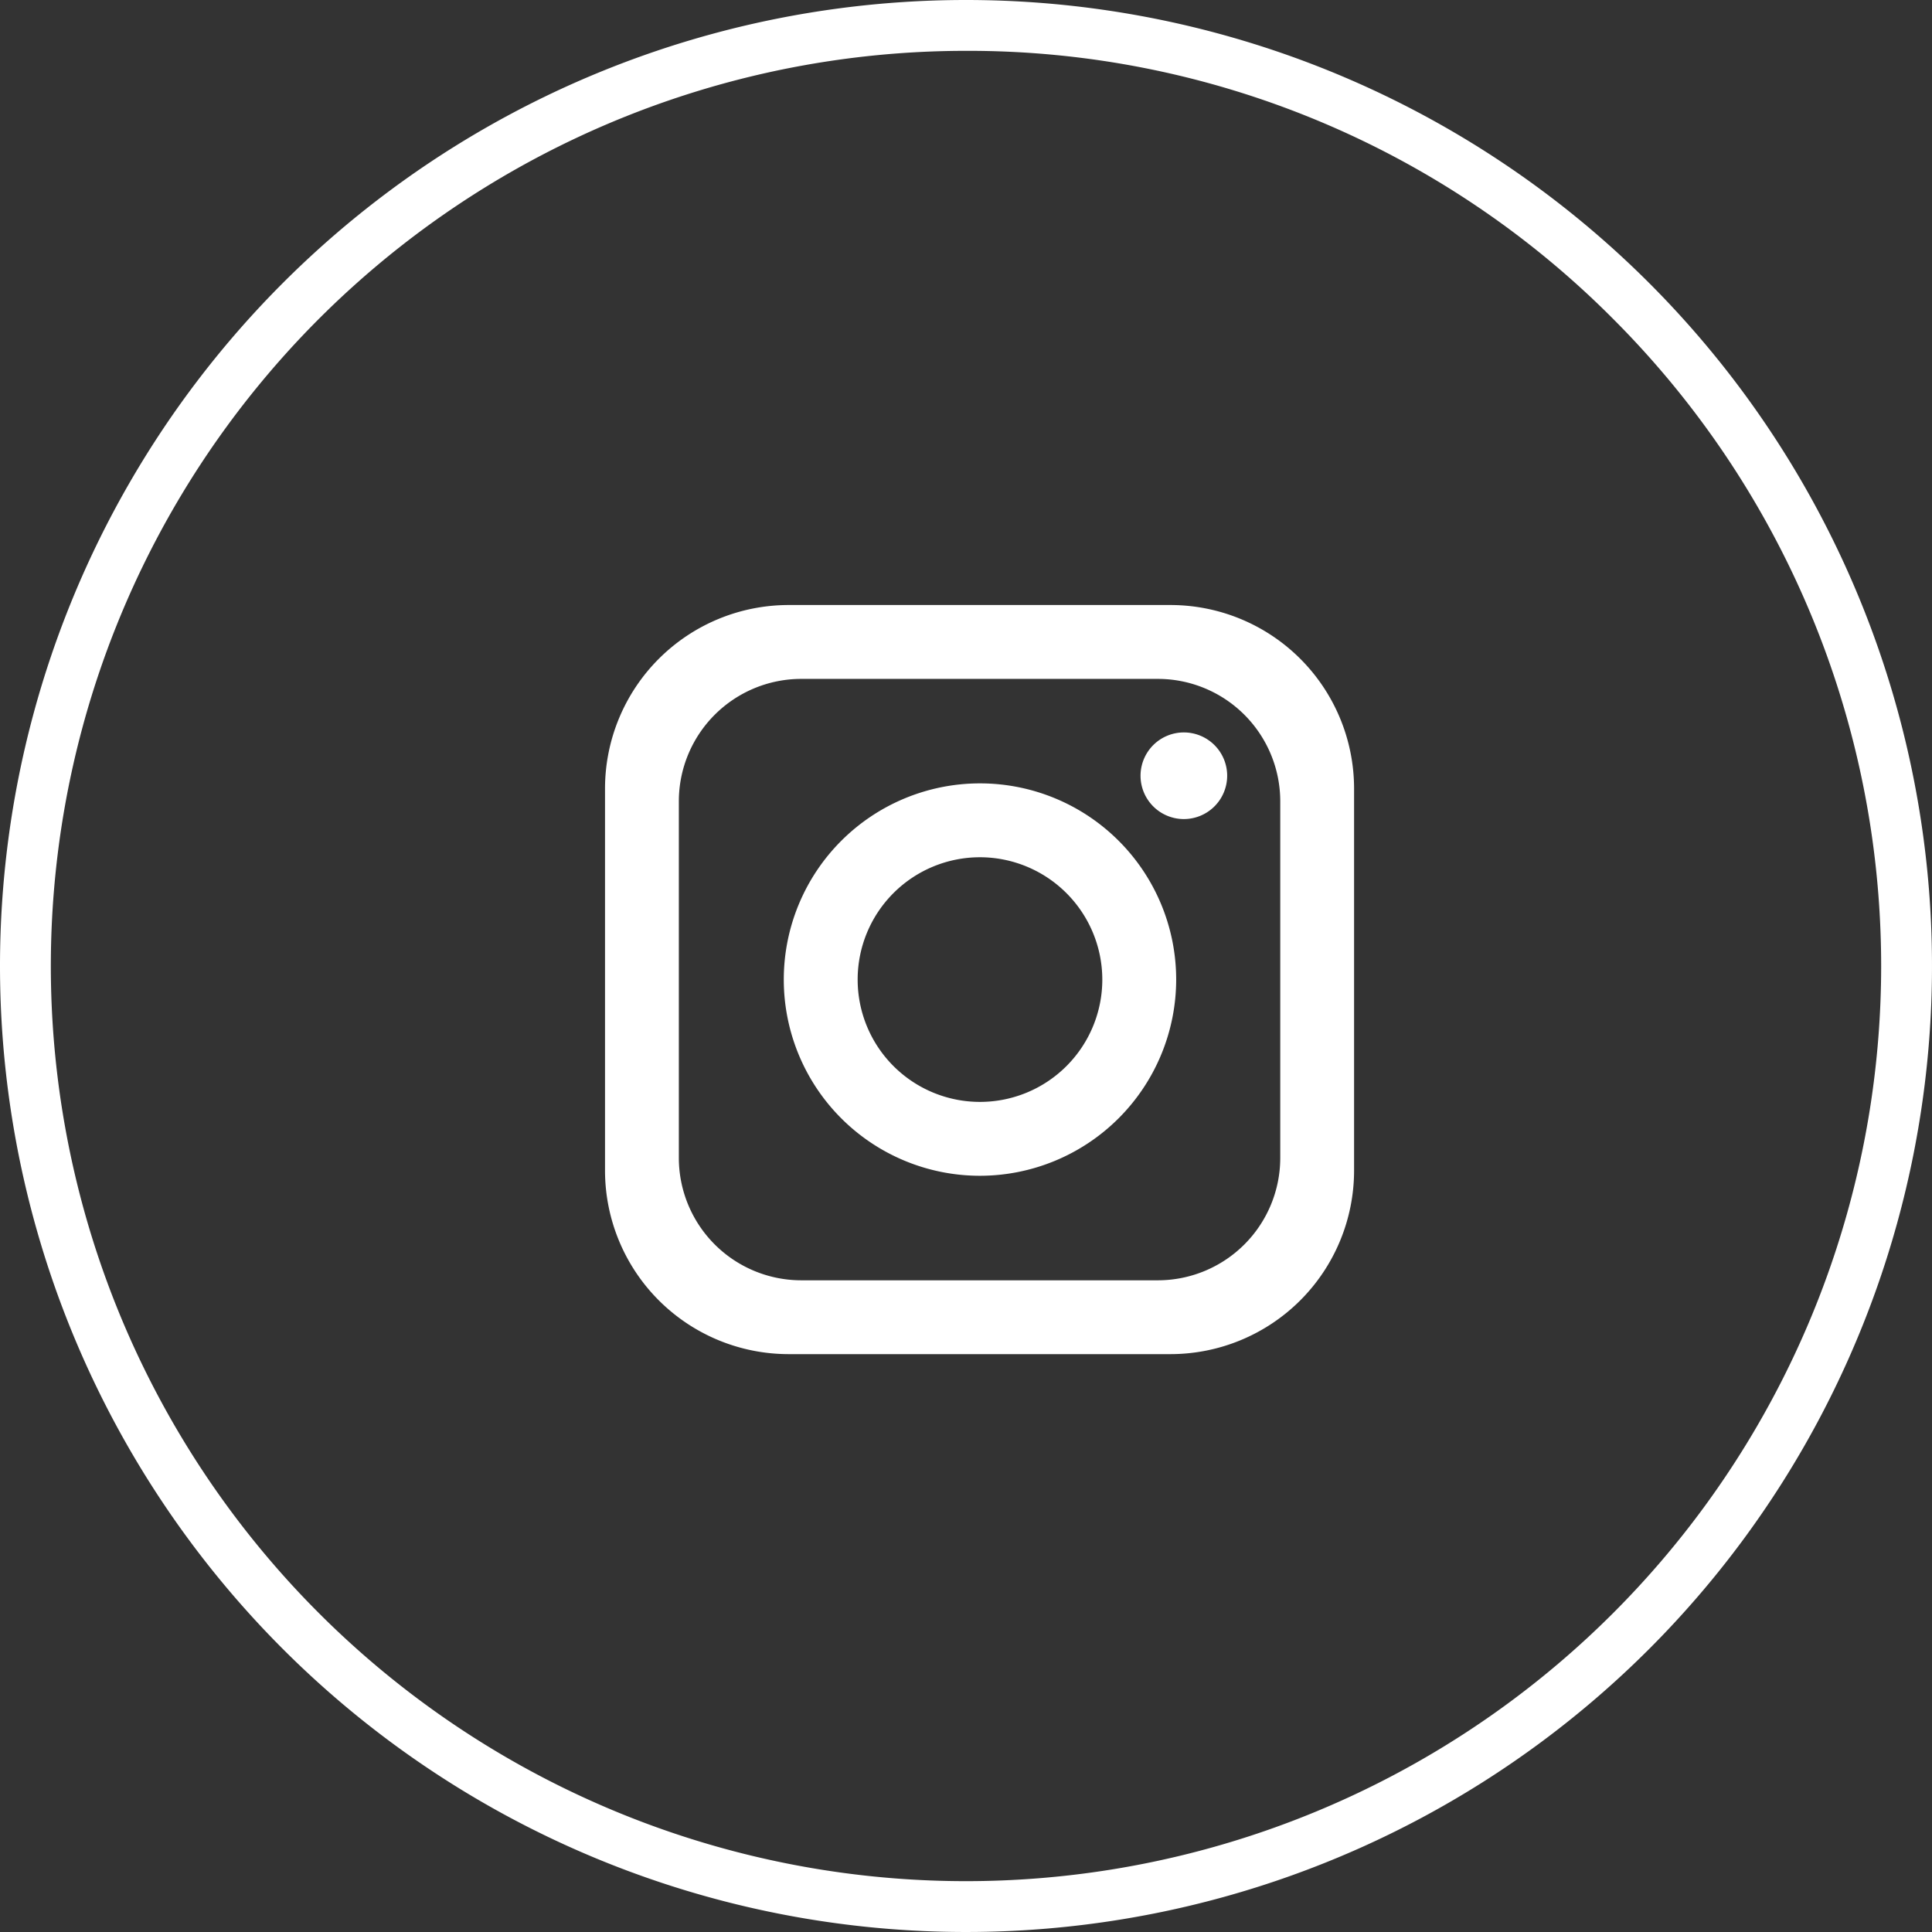 <svg xmlns="http://www.w3.org/2000/svg" width="38" height="38" viewBox="0 0 38 38">
  <rect x="0" y="0" width="38" height="38" fill="#333333" stroke="none"/>
  <g id="Gruppe_5636" data-name="Gruppe 5636" transform="translate(16674 -3115)">
    <path id="Rechteck_190" data-name="Rechteck 190" d="M19,1A18,18,0,0,0,6.272,31.728,18,18,0,1,0,31.728,6.272,17.882,17.882,0,0,0,19,1m0-1A19,19,0,1,1,0,19,19,19,0,0,1,19,0Z" transform="translate(-16674 3115)" fill="#fff"/>
    <path id="Pfad_128" data-name="Pfad 128" d="M11.025,0H3.507A3.509,3.509,0,0,0,0,3.508v7.518a3.509,3.509,0,0,0,3.508,3.508h7.518a3.509,3.509,0,0,0,3.508-3.508V3.508A3.509,3.509,0,0,0,11.025,0m2.255,10.776a2.507,2.507,0,0,1-2.506,2.506H3.758a2.507,2.507,0,0,1-2.506-2.506V3.759A2.507,2.507,0,0,1,3.758,1.253h7.017a2.507,2.507,0,0,1,2.506,2.506Z" transform="translate(-16662 3127)" fill="#fff"/>
    <path id="Pfad_128_-_Kontur" data-name="Pfad 128 - Kontur" d="M3.507-.1h7.518a3.612,3.612,0,0,1,3.608,3.608v7.518a3.612,3.612,0,0,1-3.608,3.608H3.507A3.612,3.612,0,0,1-.1,11.026V3.508A3.612,3.612,0,0,1,3.507-.1Zm7.518,14.535a3.412,3.412,0,0,0,3.408-3.408V3.508A3.412,3.412,0,0,0,11.025.1H3.507A3.412,3.412,0,0,0,.1,3.508v7.518a3.412,3.412,0,0,0,3.408,3.408ZM3.758,1.153h7.017a2.609,2.609,0,0,1,2.606,2.606v7.017a2.609,2.609,0,0,1-2.606,2.606H3.758a2.609,2.609,0,0,1-2.606-2.606V3.759A2.609,2.609,0,0,1,3.758,1.153Zm7.017,12.029a2.409,2.409,0,0,0,2.406-2.406V3.759a2.409,2.409,0,0,0-2.406-2.406H3.758A2.409,2.409,0,0,0,1.352,3.759v7.017a2.409,2.409,0,0,0,2.406,2.406Z" transform="translate(-16662 3127)" fill="#fff"/>
    <path id="Pfad_129" data-name="Pfad 129" d="M54.171,50.309a3.759,3.759,0,1,0,3.759,3.759,3.76,3.76,0,0,0-3.759-3.759m0,6.265a2.506,2.506,0,1,1,2.506-2.506,2.51,2.51,0,0,1-2.506,2.506" transform="translate(-16708.896 3080.199)" fill="#fff"/>
    <path id="Pfad_129_-_Kontur" data-name="Pfad 129 - Kontur" d="M54.171,57.927a3.859,3.859,0,1,1,3.859-3.859A3.863,3.863,0,0,1,54.171,57.927Zm0-7.518a3.659,3.659,0,1,0,3.659,3.659A3.663,3.663,0,0,0,54.171,50.409Zm0,6.265a2.606,2.606,0,1,1,2.606-2.606A2.609,2.609,0,0,1,54.171,56.674Zm0-5.012a2.406,2.406,0,1,0,2.406,2.406A2.409,2.409,0,0,0,54.171,51.662Z" transform="translate(-16708.896 3080.199)" fill="#fff"/>
    <path id="Pfad_130" data-name="Pfad 130" d="M151.783,37.44a.752.752,0,1,1,.752-.752.753.753,0,0,1-.752.752" transform="translate(-16802.498 3093.57)" fill="#fff"/>
    <path id="Pfad_130_-_Kontur" data-name="Pfad 130 - Kontur" d="M151.783,37.54a.852.852,0,1,1,.852-.852A.853.853,0,0,1,151.783,37.54Zm0-1.5a.652.652,0,1,0,.652.652A.653.653,0,0,0,151.783,36.036Z" transform="translate(-16802.498 3093.57)" fill="#fff"/>
  </g>
</svg>
